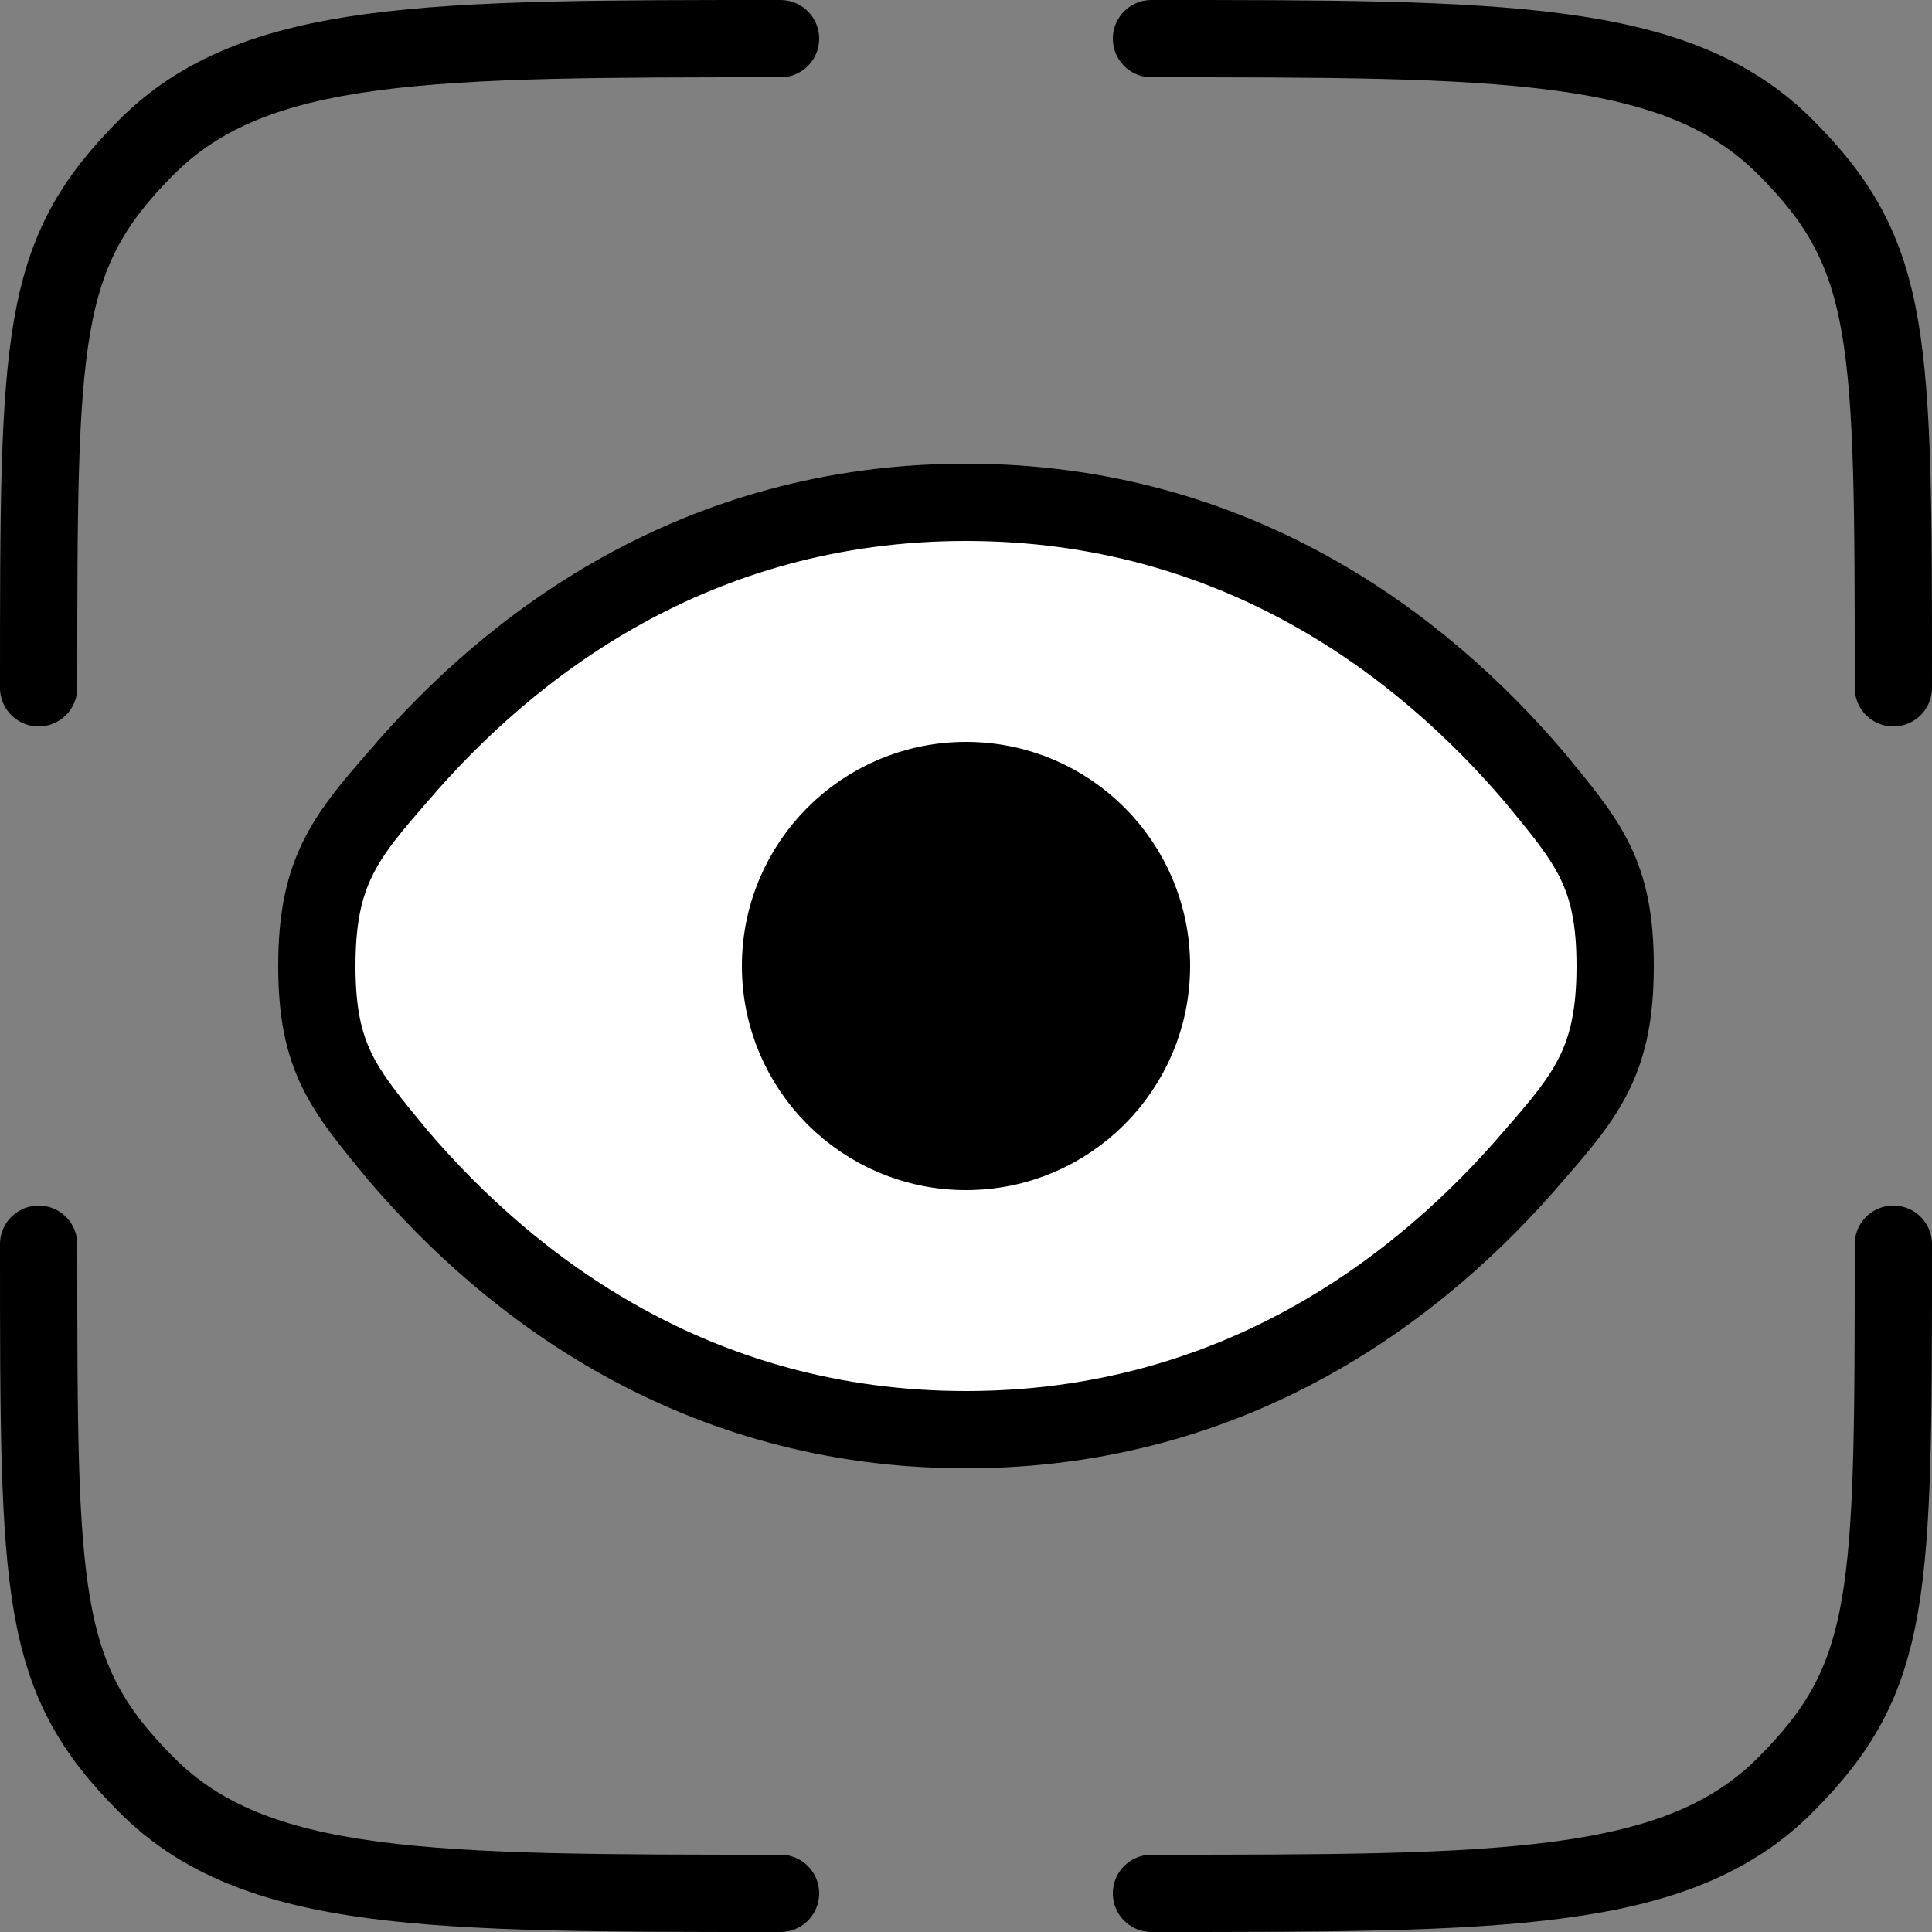 <?xml version="1.0" encoding="utf-8"?>
<!-- Generator: Adobe Illustrator 26.0.1, SVG Export Plug-In . SVG Version: 6.00 Build 0)  -->
<svg version="1.1" id="Capa_1" xmlns="http://www.w3.org/2000/svg" xmlns:xlink="http://www.w3.org/1999/xlink" x="0px" y="0px"
	 viewBox="0 0 50 50" style="enable-background:new 0 0 50 50;" xml:space="preserve">
<rect x="0" y="0" width="50" height="50" fill="#808080" stroke="none"/>
<style type="text/css">
	.st0{fill:#FFFFFF;}
	.st1{fill:none;stroke:#000000;stroke-width:3;stroke-linecap:round;stroke-linejoin:round;stroke-miterlimit:2.286;}
	
		.st2{fill-rule:evenodd;clip-rule:evenodd;fill:none;stroke:#000000;stroke-width:3;stroke-linecap:round;stroke-linejoin:round;stroke-miterlimit:2.286;}
	.st3{fill:none;stroke:#FFFFFF;stroke-width:3;stroke-linecap:round;stroke-linejoin:round;stroke-miterlimit:2.286;}
	
		.st4{fill-rule:evenodd;clip-rule:evenodd;fill:none;stroke:#FFFFFF;stroke-width:3;stroke-linecap:round;stroke-linejoin:round;stroke-miterlimit:2.286;}
	.st5{fill-rule:evenodd;clip-rule:evenodd;fill:#FFFFFF;}
	.st6{fill-rule:evenodd;clip-rule:evenodd;}
	.st7{fill:none;stroke:#000000;stroke-width:2;stroke-linecap:round;stroke-linejoin:round;stroke-miterlimit:2.286;}
	.st8{fill:#FFFFFF;stroke:#000000;stroke-width:2;stroke-linecap:round;stroke-linejoin:round;stroke-miterlimit:2.286;}
	.st9{fill:#FFFFFF;stroke:#000000;stroke-width:2;stroke-linecap:round;stroke-linejoin:round;stroke-miterlimit:10;}
	.st10{fill:none;stroke:#9AB84A;stroke-width:1.5;stroke-linecap:round;stroke-linejoin:round;stroke-miterlimit:10;}
	.st11{stroke:#000000;stroke-width:2;stroke-linecap:round;stroke-linejoin:round;stroke-miterlimit:2.286;}
</style>
<g>
	<path class="st7" d="M20.2,49c-9.1,0-13.6,0-16.4-2.8C1,43.4,1,41.3,1,32.2 M49,32.2c0,9.1,0,11.2-2.8,14C43.4,49,38.9,49,29.8,49
		 M29.8,1c9.1,0,13.6,0,16.4,2.8C49,6.6,49,8.7,49,17.8 M20.2,1C11.1,1,6.6,1,3.8,3.8C1,6.6,1,8.7,1,17.8"/>
	<path class="st8" d="M10.3,29.9c-1.4-1.7-2.1-2.5-2.1-4.9s0.7-3.3,2.1-4.9C13.2,16.7,18,13,25,13c7,0,11.8,3.7,14.7,7.1
		c1.4,1.7,2.1,2.5,2.1,4.9s-0.7,3.3-2.1,4.9C36.8,33.3,32,37,25,37C18,37,13.2,33.3,10.3,29.9z"/>
	<circle class="st11" cx="25" cy="25" r="4.8"/>
</g>
</svg>
